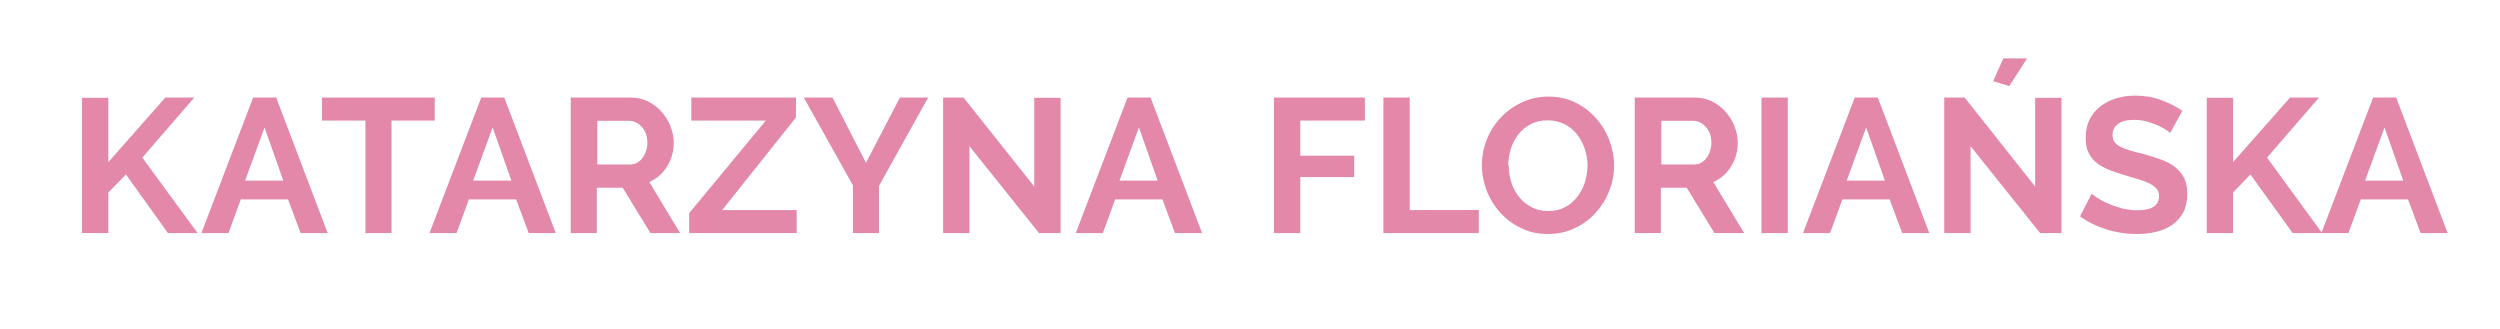 <?xml version="1.0" encoding="UTF-8"?>
<!DOCTYPE svg PUBLIC "-//W3C//DTD SVG 1.1//EN" "http://www.w3.org/Graphics/SVG/1.1/DTD/svg11.dtd">
<!-- Creator: CorelDRAW X5 -->
<svg xmlns="http://www.w3.org/2000/svg" xml:space="preserve" width="110.913mm" height="14.605mm" style="shape-rendering:geometricPrecision; text-rendering:geometricPrecision; image-rendering:optimizeQuality; fill-rule:evenodd; clip-rule:evenodd"
viewBox="0 0 10530 1387"
 xmlns:xlink="http://www.w3.org/1999/xlink">
 <defs>
  <style type="text/css">
   <![CDATA[
    .fil0 {fill:white}
    .fil1 {fill:#E388A8;fill-rule:nonzero}
   ]]>
  </style>
 </defs>
 <g id="Warstwa_x0020_1">
  <rect class="fil0" width="10530" height="1387"/>
  <polygon class="fil1" points="344,982 344,412 455,412 455,683 695,411 817,411 598,664 831,982 706,982 529,735 455,811 455,982 "/>
  <path class="fil1" d="M1064 411l98 0 217 571 -114 0 -53 -142 -199 0 -52 142 -114 0 218 -571zm128 350l-79 -224 -82 224 161 0z"/>
  <polygon class="fil1" points="1830,508 1648,508 1648,982 1538,982 1538,508 1355,508 1355,411 1830,411 "/>
  <path class="fil1" d="M2025 411l98 0 217 571 -114 0 -53 -142 -199 0 -52 142 -114 0 218 -571zm128 350l-79 -224 -82 224 161 0z"/>
  <path class="fil1" d="M2403 982l0 -571 252 0c26,0 51,5 73,16 22,11 41,25 57,43 16,18 29,38 38,61 9,23 14,46 14,69 0,37 -9,71 -28,101 -18,30 -44,52 -75,66l130 215 -125 0 -117 -191 -109 0 0 191 -111 0zm111 -289l139 0c10,0 20,-2 29,-7 9,-5 16,-11 23,-20 6,-8 12,-18 15,-29 4,-11 6,-23 6,-36 0,-13 -2,-26 -6,-37 -4,-11 -10,-21 -17,-29 -7,-8 -16,-15 -25,-19 -9,-5 -19,-7 -29,-7l-134 0 0 185z"/>
  <polygon class="fil1" points="2902,898 3225,508 2911,508 2911,411 3352,411 3352,495 3041,885 3355,885 3355,982 2902,982 "/>
  <polygon class="fil1" points="3506,411 3647,686 3790,411 3909,411 3702,783 3702,982 3592,982 3592,781 3385,411 "/>
  <polygon class="fil1" points="4083,616 4083,982 3972,982 3972,411 4058,411 4356,786 4356,412 4467,412 4467,982 4376,982 "/>
  <path class="fil1" d="M4748 411l98 0 217 571 -114 0 -53 -142 -199 0 -52 142 -114 0 218 -571zm128 350l-79 -224 -82 224 161 0z"/>
  <polygon class="fil1" points="5366,982 5366,411 5749,411 5749,508 5477,508 5477,656 5704,656 5704,746 5477,746 5477,982 "/>
  <polygon class="fil1" points="5827,982 5827,411 5938,411 5938,885 6229,885 6229,982 "/>
  <path class="fil1" d="M6521 986c-42,0 -80,-8 -114,-25 -34,-16 -63,-38 -88,-65 -24,-27 -43,-58 -57,-93 -13,-35 -20,-70 -20,-107 0,-38 7,-74 21,-109 14,-35 34,-66 59,-92 25,-27 55,-48 89,-64 34,-16 72,-24 112,-24 41,0 79,8 113,25 34,17 63,39 87,66 24,27 43,58 56,93 13,35 20,70 20,106 0,38 -7,74 -21,109 -14,35 -33,65 -58,92 -25,27 -54,48 -88,64 -34,16 -72,24 -112,24zm-166 -289c0,25 4,48 11,72 8,23 18,43 33,61 14,18 32,32 52,43 21,11 44,16 70,16 27,0 51,-5 71,-16 21,-11 38,-26 52,-44 14,-18 25,-39 32,-61 7,-23 11,-46 11,-70 0,-25 -4,-48 -12,-72 -8,-23 -19,-43 -33,-61 -14,-18 -32,-32 -52,-42 -21,-10 -44,-16 -70,-16 -27,0 -51,5 -72,16 -21,11 -38,25 -52,43 -14,18 -25,38 -32,61 -7,23 -11,46 -11,70z"/>
  <path class="fil1" d="M6886 982l0 -571 252 0c26,0 51,5 73,16 22,11 41,25 57,43 16,18 29,38 38,61 9,23 14,46 14,69 0,37 -9,71 -28,101 -18,30 -44,52 -75,66l130 215 -125 0 -117 -191 -109 0 0 191 -111 0zm111 -289l139 0c10,0 20,-2 29,-7 9,-5 16,-11 23,-20 6,-8 12,-18 15,-29 4,-11 6,-23 6,-36 0,-13 -2,-26 -6,-37 -4,-11 -10,-21 -17,-29 -7,-8 -16,-15 -25,-19 -9,-5 -19,-7 -29,-7l-134 0 0 185z"/>
  <polygon class="fil1" points="7420,982 7420,411 7531,411 7531,982 "/>
  <path class="fil1" d="M7812 411l98 0 217 571 -114 0 -53 -142 -199 0 -52 142 -114 0 218 -571zm128 350l-79 -224 -82 224 161 0z"/>
  <path class="fil1" d="M8465 363l-69 -21 43 -96 100 0 -75 117zm-164 253l0 366 -111 0 0 -571 86 0 297 375 0 -374 111 0 0 570 -90 0 -293 -366z"/>
  <path class="fil1" d="M9143 561c-4,-4 -11,-9 -20,-15 -10,-6 -22,-13 -36,-19 -14,-6 -30,-11 -46,-16 -17,-4 -33,-6 -51,-6 -31,0 -53,6 -68,17 -15,11 -23,27 -23,47 0,12 3,22 8,29 6,8 14,15 25,20 11,6 24,11 41,16 16,5 35,10 57,15 28,8 53,16 76,24 23,9 42,19 58,32 16,13 28,28 37,46 9,18 13,40 13,66 0,31 -6,57 -17,78 -12,22 -27,39 -47,53 -20,13 -42,23 -68,29 -25,6 -52,9 -80,9 -43,0 -85,-6 -127,-19 -42,-13 -79,-31 -113,-55l49 -96c5,5 14,11 26,19 13,8 27,16 45,23 17,8 36,14 57,20 21,5 42,8 64,8 61,0 92,-20 92,-59 0,-12 -3,-23 -10,-31 -7,-9 -17,-16 -30,-23 -13,-6 -28,-12 -47,-18 -18,-5 -39,-11 -61,-18 -27,-8 -51,-16 -71,-25 -20,-9 -37,-19 -50,-31 -13,-12 -23,-26 -30,-42 -7,-16 -10,-35 -10,-57 0,-29 5,-55 16,-77 11,-23 26,-41 45,-56 19,-15 41,-26 66,-34 25,-8 52,-12 81,-12 40,0 77,6 111,19 34,13 63,27 88,45l-49 90z"/>
  <polygon class="fil1" points="9296,982 9296,412 9407,412 9407,683 9647,411 9769,411 9550,664 9782,982 9658,982 9480,735 9407,811 9407,982 "/>
  <path class="fil1" d="M9996 411l98 0 217 571 -114 0 -53 -142 -199 0 -52 142 -114 0 218 -571zm128 350l-79 -224 -82 224 161 0z"/>
 </g>
</svg>
